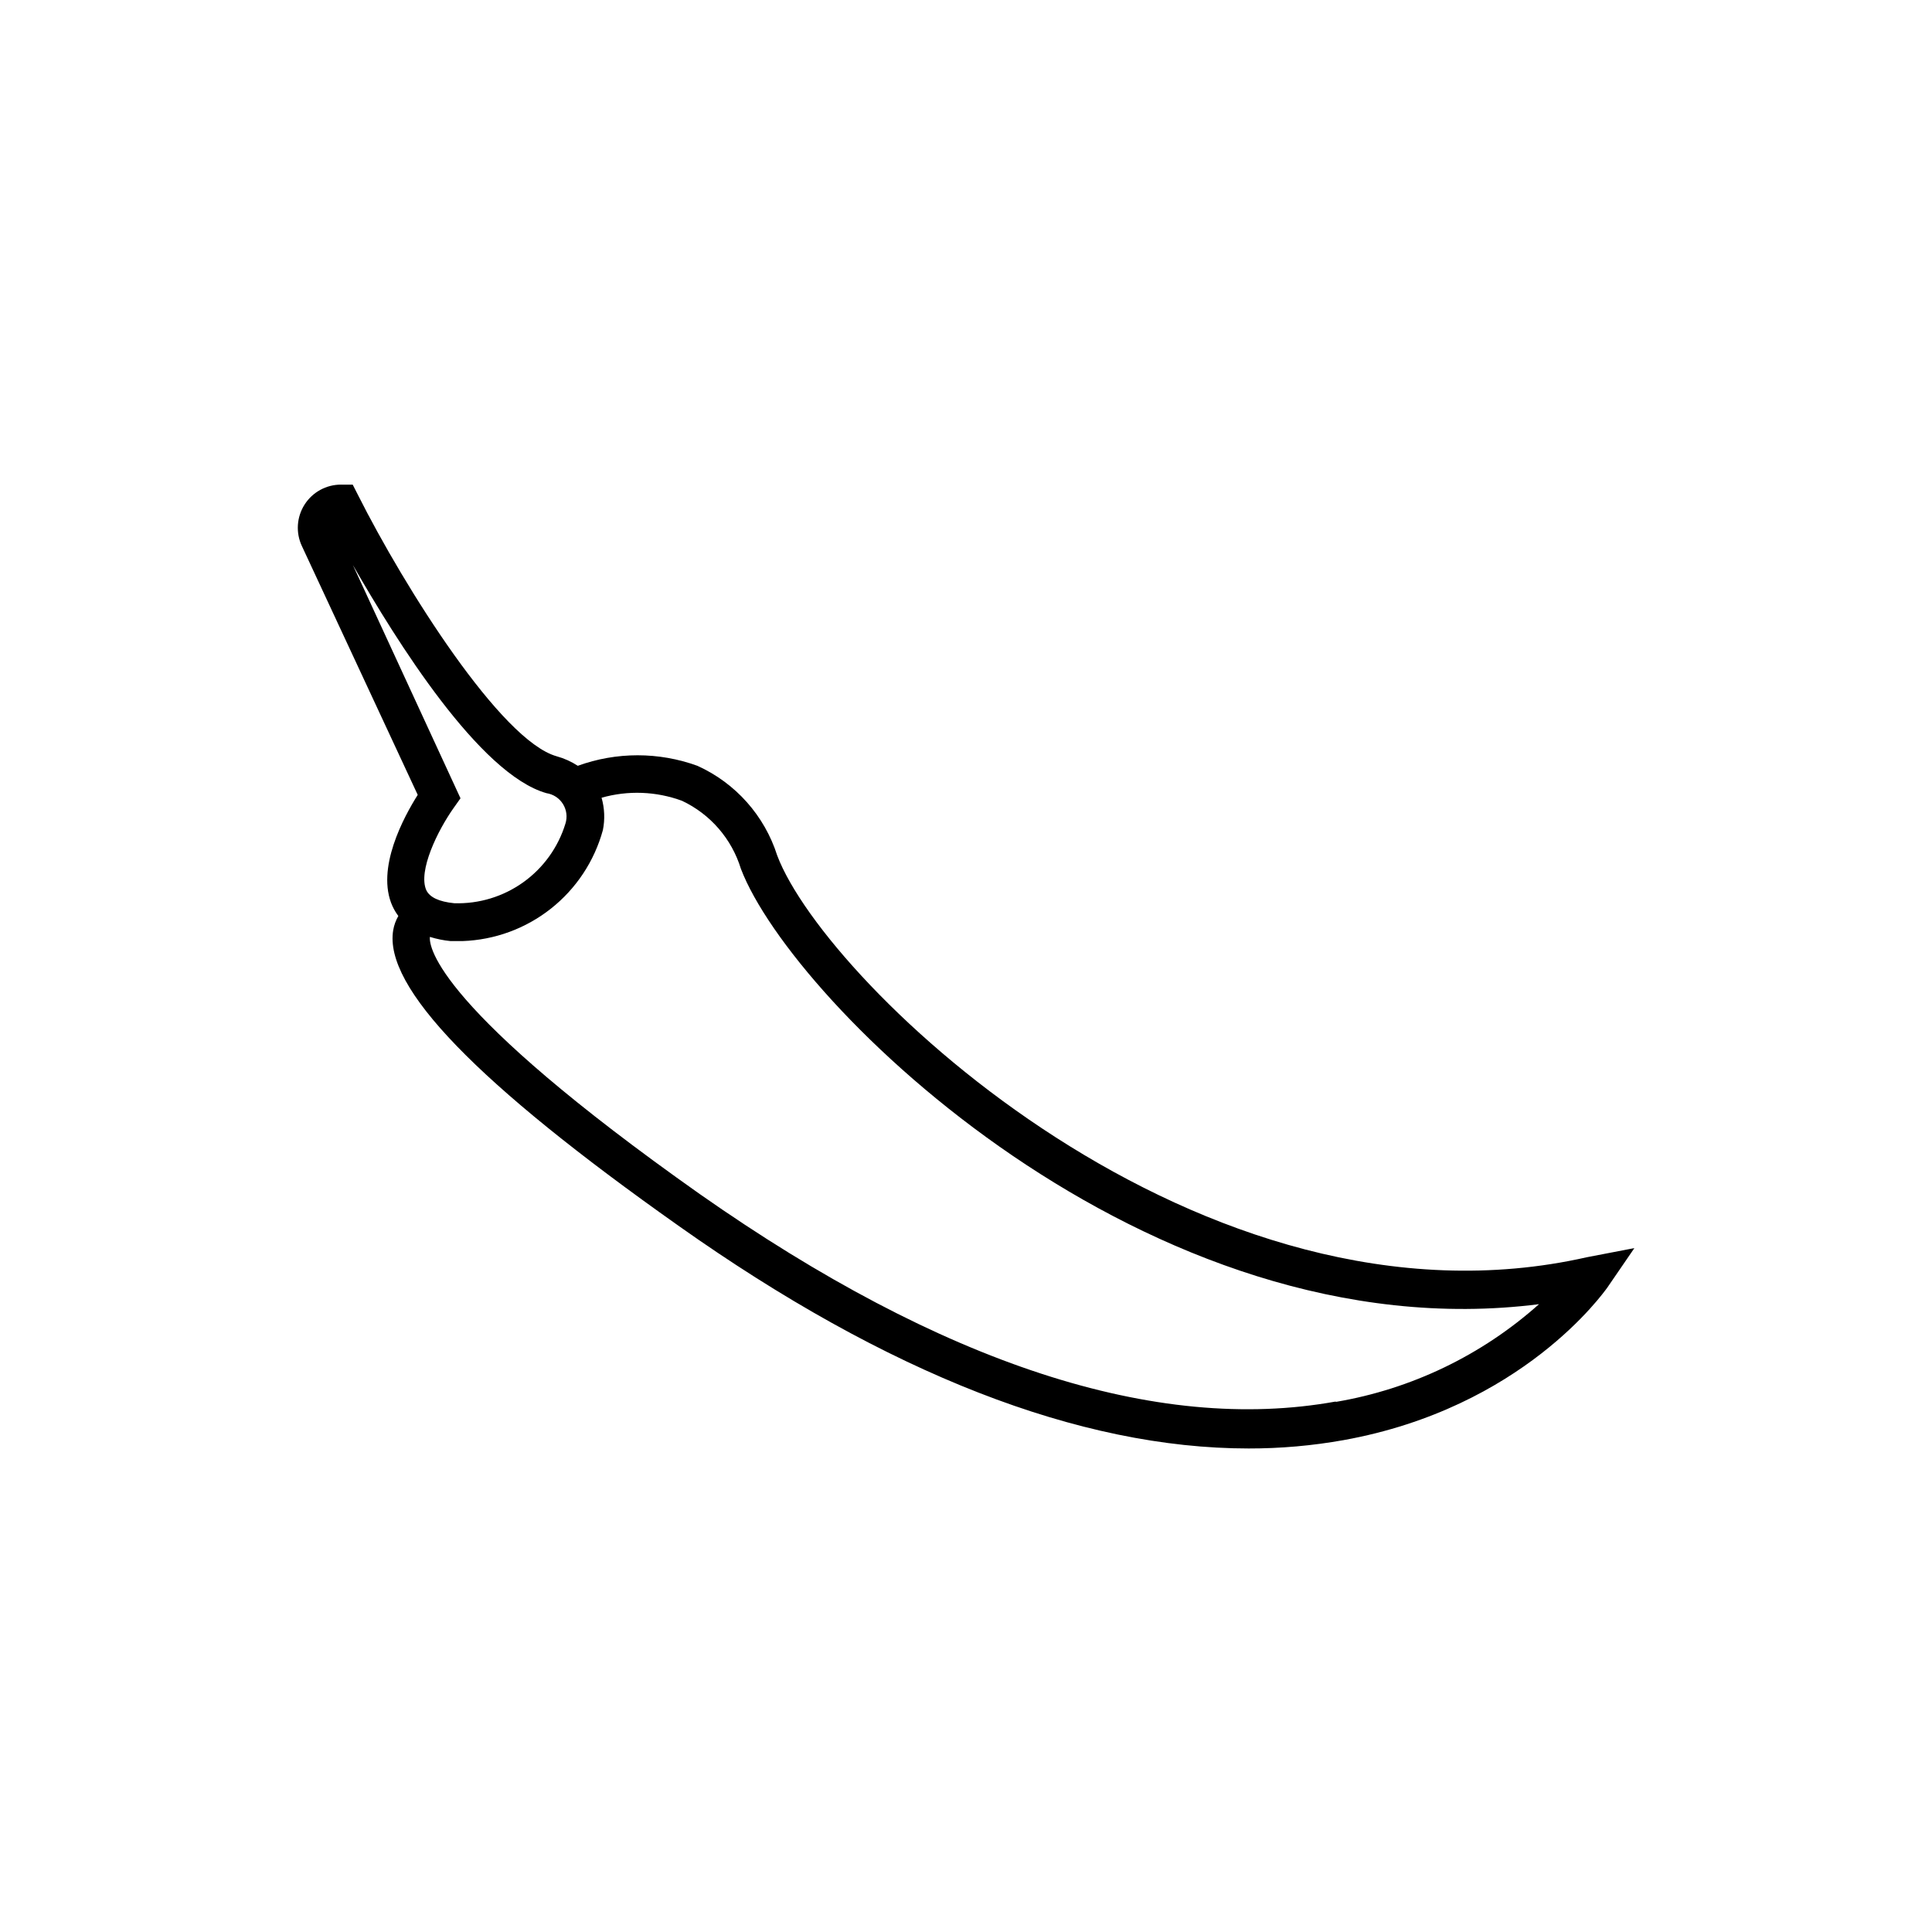 <?xml version="1.0" encoding="UTF-8"?>
<!-- Uploaded to: SVG Repo, www.svgrepo.com, Generator: SVG Repo Mixer Tools -->
<svg fill="#000000" width="800px" height="800px" version="1.1" viewBox="144 144 512 512" xmlns="http://www.w3.org/2000/svg">
 <path d="m564.54 477.18c-101.97 23.074-201.62-72.148-214.57-106.46-3.359-10.57-11.051-19.211-21.16-23.777-10.234-3.715-21.453-3.715-31.688 0-1.727-1.121-3.609-1.973-5.594-2.519-14.762-4.133-40.305-44.688-52.648-69.223l-1.41-2.769h-3.074v-0.004c-3.922-0.012-7.582 1.988-9.688 5.301s-2.367 7.473-0.688 11.023l30.68 65.898c-3.629 5.742-11.184 19.547-6.699 29.473 0.426 0.926 0.949 1.805 1.562 2.621-0.676 1.168-1.137 2.445-1.363 3.777-2.519 15.113 22.219 40.605 75.57 78.293 55.418 39.246 106.3 59.047 151.14 59.047 8.445 0.012 16.879-0.73 25.191-2.219 47.457-8.566 68.871-39.145 69.777-40.305l7.254-10.578zm-327.02-183.44c11.539 20.152 33.555 55.418 51.289 60.457 1.809 0.27 3.41 1.316 4.379 2.867 0.969 1.551 1.211 3.449 0.66 5.191-1.914 6.269-5.836 11.734-11.164 15.547-5.324 3.816-11.762 5.773-18.312 5.562-4.031-0.402-6.5-1.562-7.406-3.477-2.215-5.039 2.973-15.77 7.356-21.914l1.715-2.418zm260.47 221.68c-47.609 8.613-104.34-9.977-168.52-54.965-69.527-49.07-71.844-65.496-71.539-68.164v-0.004c1.785 0.559 3.625 0.93 5.488 1.109h3.125c8.535-0.289 16.75-3.301 23.449-8.594 6.699-5.293 11.527-12.594 13.781-20.828 0.57-2.844 0.449-5.781-0.352-8.566 7.012-1.992 14.473-1.707 21.312 0.809 7.516 3.539 13.188 10.09 15.617 18.035 13.703 35.82 107.91 128.52 211.5 115.37-15.156 13.535-33.824 22.512-53.859 25.898z"/>
</svg>